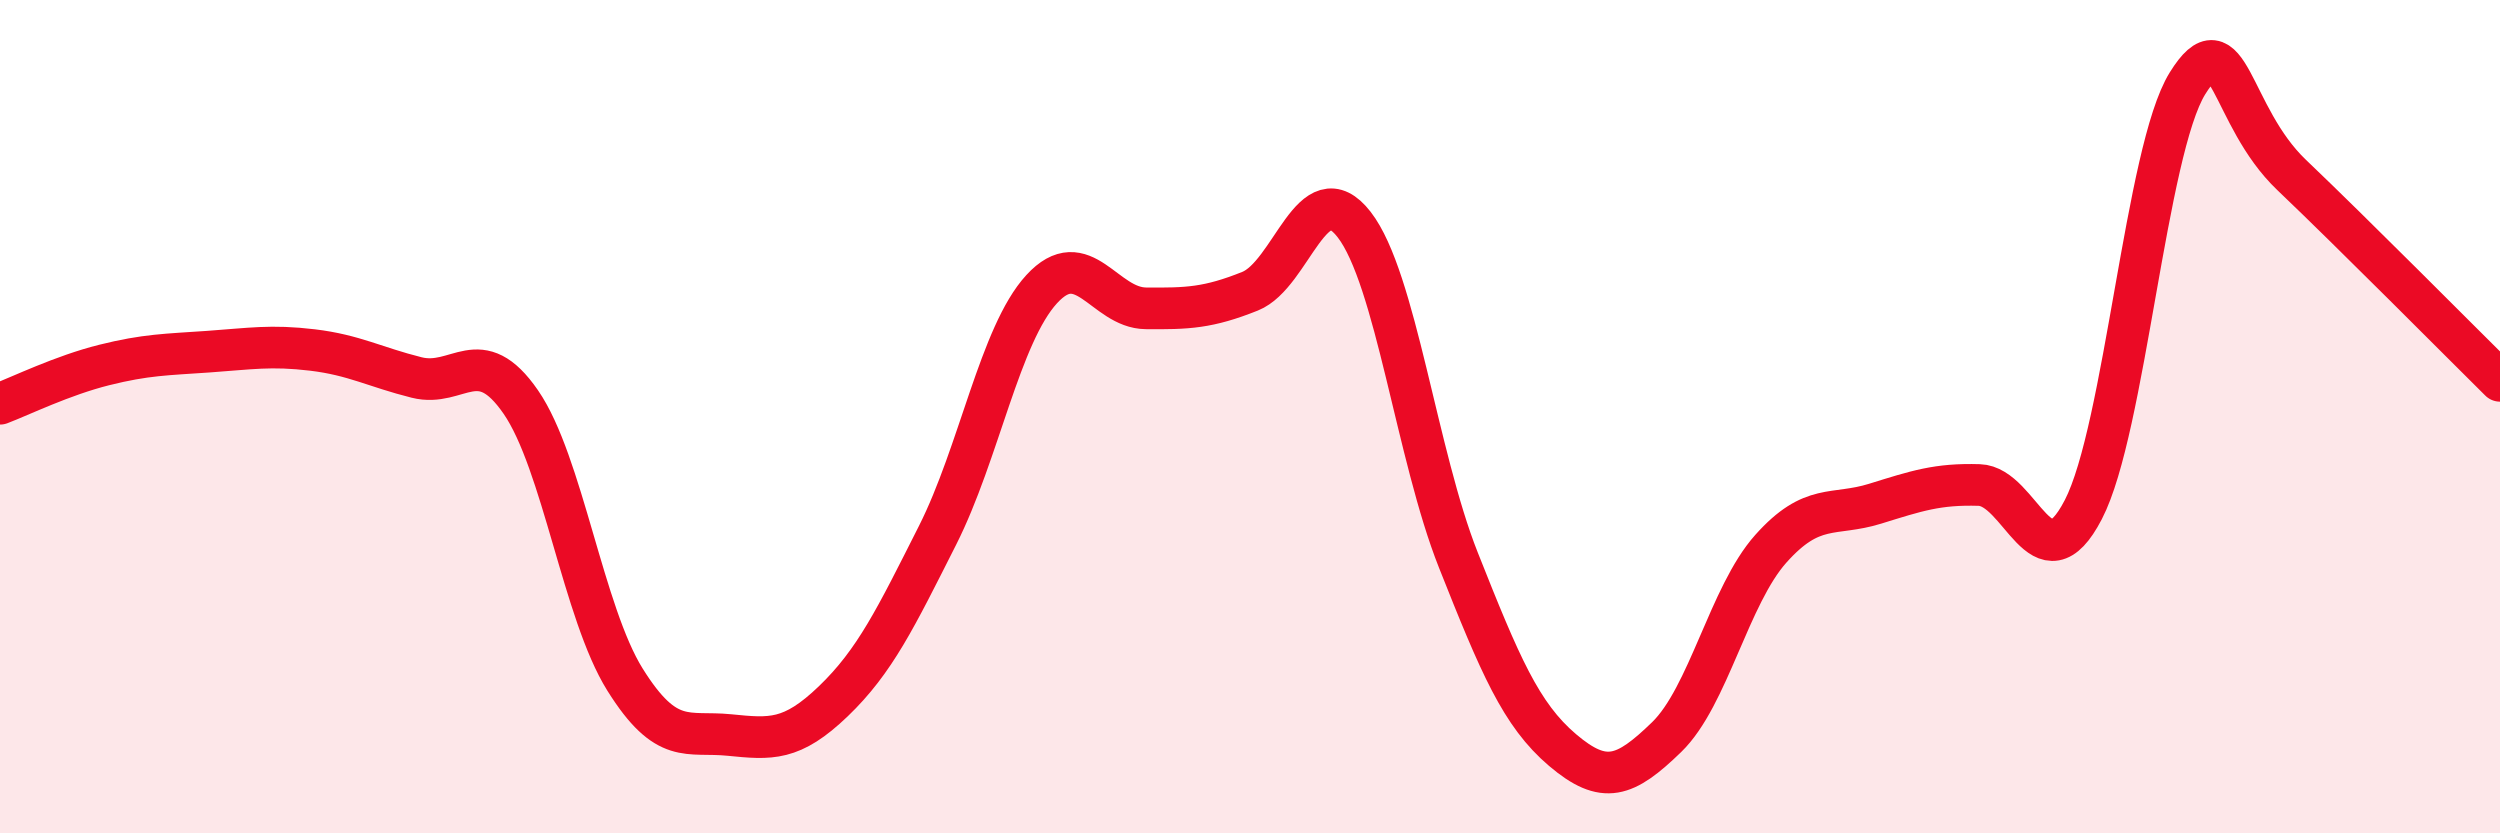 
    <svg width="60" height="20" viewBox="0 0 60 20" xmlns="http://www.w3.org/2000/svg">
      <path
        d="M 0,9.69 C 0.5,9.5 1.5,9.01 2.5,8.76 C 3.5,8.51 4,8.51 5,8.44 C 6,8.37 6.5,8.28 7.5,8.4 C 8.5,8.52 9,8.81 10,9.06 C 11,9.31 11.5,8.2 12.5,9.65 C 13.5,11.1 14,14.71 15,16.31 C 16,17.91 16.5,17.54 17.5,17.64 C 18.5,17.74 19,17.79 20,16.83 C 21,15.87 21.5,14.83 22.5,12.85 C 23.5,10.87 24,8.03 25,6.94 C 26,5.85 26.5,7.39 27.5,7.4 C 28.5,7.41 29,7.39 30,6.99 C 31,6.59 31.5,4.1 32.5,5.39 C 33.5,6.68 34,10.92 35,13.44 C 36,15.96 36.5,17.15 37.5,18 C 38.5,18.85 39,18.66 40,17.69 C 41,16.72 41.5,14.29 42.5,13.17 C 43.5,12.05 44,12.4 45,12.09 C 46,11.78 46.5,11.61 47.5,11.64 C 48.5,11.67 49,14.16 50,12.23 C 51,10.3 51.5,3.61 52.5,2 C 53.5,0.39 53.5,2.77 55,4.2 C 56.5,5.63 59,8.15 60,9.14L60 20L0 20Z"
        fill="#EB0A25"
        opacity="0.1"
        stroke-linecap="round"
        stroke-linejoin="round"
      />
      <path
        d="M 0,9.69 C 0.5,9.5 1.5,9.01 2.5,8.76 C 3.5,8.51 4,8.51 5,8.44 C 6,8.37 6.5,8.28 7.5,8.4 C 8.5,8.52 9,8.81 10,9.06 C 11,9.31 11.5,8.2 12.5,9.65 C 13.5,11.1 14,14.71 15,16.31 C 16,17.91 16.5,17.54 17.5,17.64 C 18.5,17.74 19,17.79 20,16.83 C 21,15.87 21.5,14.83 22.5,12.85 C 23.5,10.87 24,8.03 25,6.94 C 26,5.85 26.5,7.39 27.5,7.4 C 28.5,7.41 29,7.39 30,6.99 C 31,6.59 31.5,4.1 32.5,5.39 C 33.5,6.68 34,10.92 35,13.44 C 36,15.96 36.5,17.15 37.5,18 C 38.5,18.85 39,18.66 40,17.69 C 41,16.72 41.5,14.29 42.5,13.17 C 43.5,12.05 44,12.4 45,12.09 C 46,11.78 46.5,11.61 47.5,11.64 C 48.5,11.67 49,14.16 50,12.23 C 51,10.3 51.5,3.61 52.5,2 C 53.5,0.39 53.5,2.77 55,4.2 C 56.5,5.63 59,8.15 60,9.14"
        stroke="#EB0A25"
        stroke-width="1"
        fill="none"
        stroke-linecap="round"
        stroke-linejoin="round"
      />
    </svg>
  